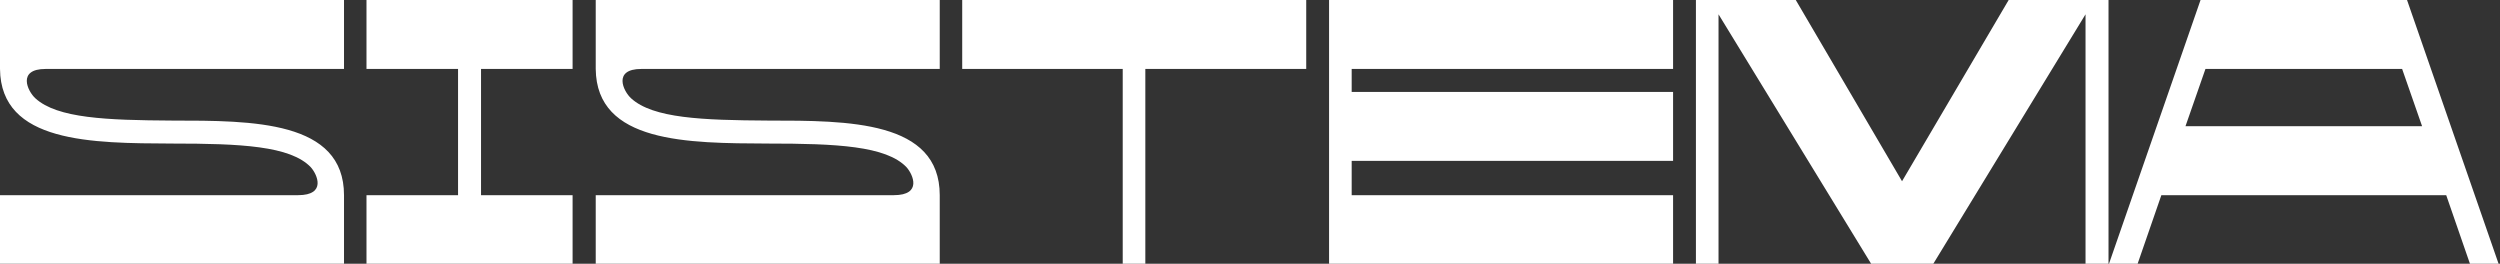 <svg width="1327" height="140" viewBox="0 0 1327 140" fill="none" xmlns="http://www.w3.org/2000/svg">
<rect x="0" y="0" width="1327" height="140" fill="#333333" stroke="none"/>
<path d="M182.6 -9.53674e-06V36.6H24.2C9 36.6 14.6 48.4 18.8 52.2C30.4 62.8 56.6 63.8 91.4 64C134.2 64 182.6 64 182.6 103.6V140H2.38419e-07V103.6H158.2C173.4 103.6 168.4 92.6 165 88.8C154.2 77.4 127.6 76.2 91.4 76.2C48.8 76 0.4 76 2.38419e-07 36.6V-9.53674e-06H182.6ZM303.931 36.6H255.331V103.6H303.931V140H194.531V103.6H243.131V36.6H194.531V-9.53674e-06H303.931V36.6ZM498.811 -9.53674e-06V36.6H340.411C325.211 36.6 330.811 48.4 335.011 52.2C346.611 62.8 372.811 63.8 407.611 64C450.411 64 498.811 64 498.811 103.6V140H316.211V103.6H474.411C489.611 103.6 484.611 92.6 481.211 88.8C470.411 77.4 443.811 76.2 407.611 76.2C365.011 76 316.611 76 316.211 36.6V-9.53674e-06H498.811ZM510.742 -9.53674e-06H693.342V36.6H607.942V140H595.942V36.6H510.742V-9.53674e-06ZM888.069 36.6H717.469V48.8H888.069V85.4H717.469V103.6H888.069V140H705.469V-9.53674e-06H888.069V36.6ZM1066.2 -9.53674e-06H1119.2V140H1107V7.6L1026.2 140H993.195L912.195 7.6V140H900.195V-9.53674e-06H953.195L1009.6 96.2L1066.2 -9.53674e-06ZM1277.65 -9.53674e-06L1326.25 140H1311.05L1298.45 103.6H1147.25L1134.65 140H1119.45L1168.05 -9.53674e-06H1277.65ZM1160.05 67H1285.65L1275.05 36.6H1170.65L1160.05 67Z" fill="white"/>
</svg>
